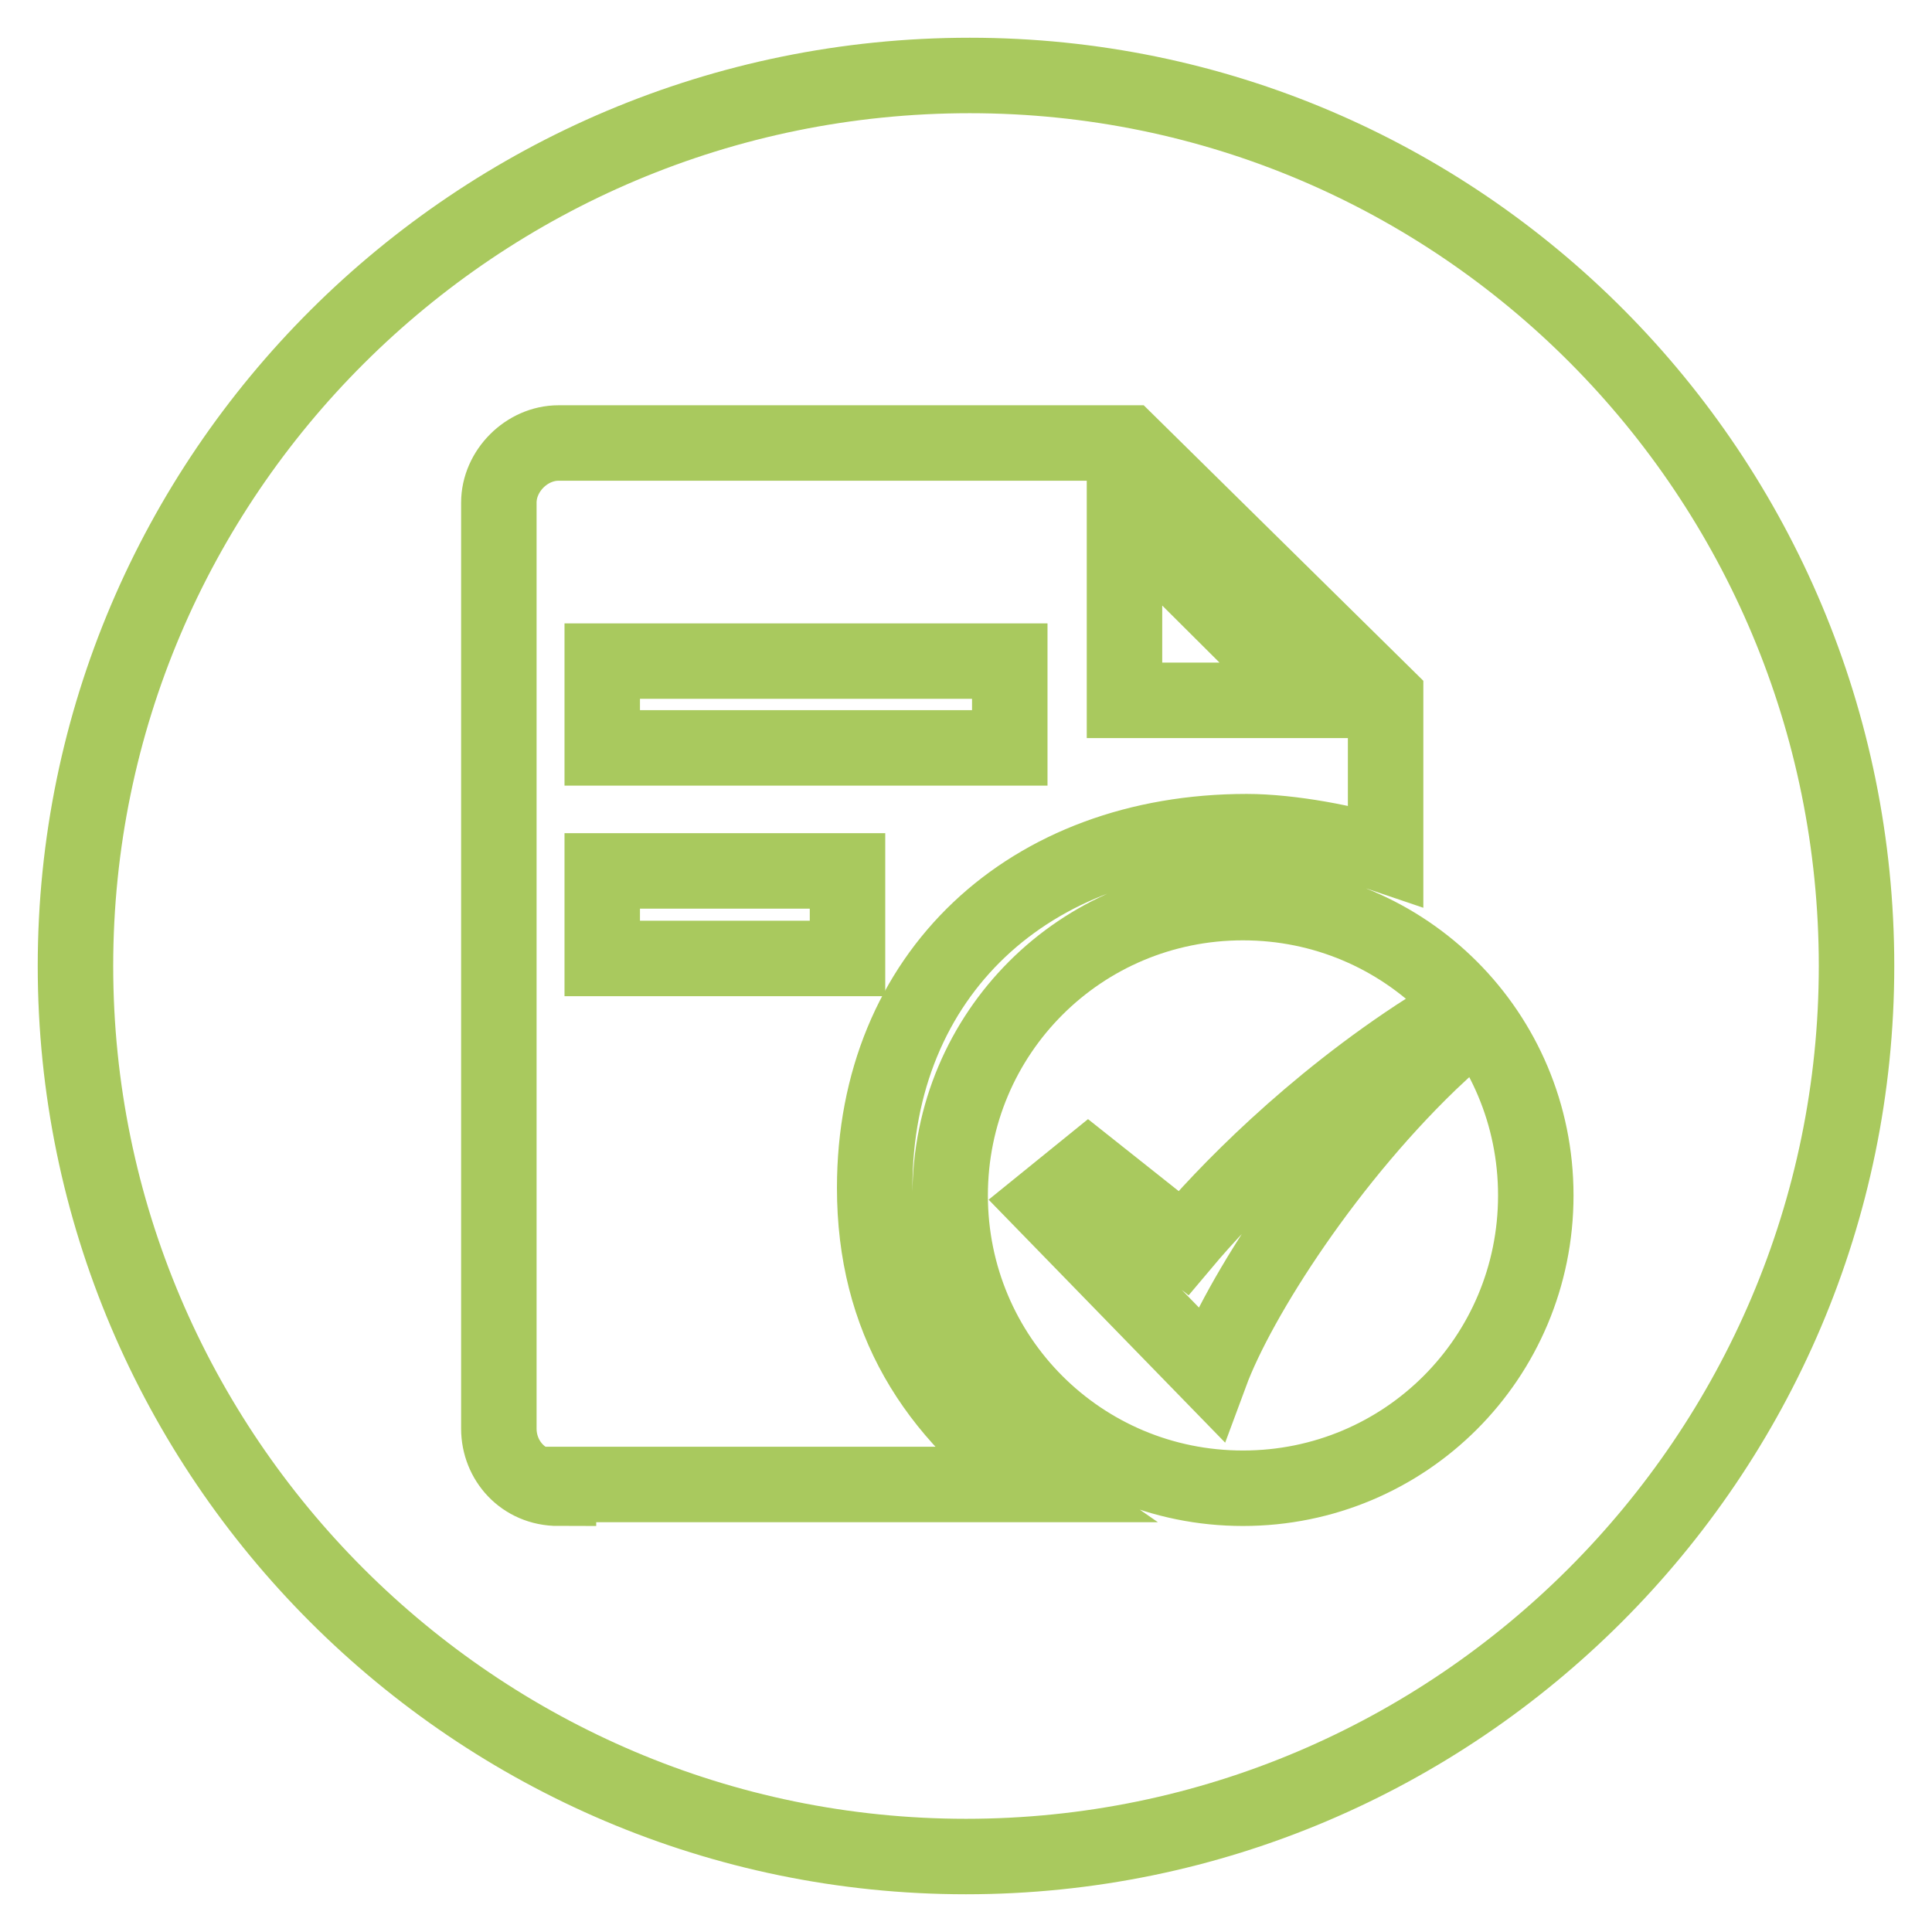 <?xml version="1.0" encoding="utf-8"?>
<!-- Svg Vector Icons : http://www.onlinewebfonts.com/icon -->
<!DOCTYPE svg PUBLIC "-//W3C//DTD SVG 1.1//EN" "http://www.w3.org/Graphics/SVG/1.1/DTD/svg11.dtd">
<svg version="1.1" xmlns="http://www.w3.org/2000/svg" xmlns:xlink="http://www.w3.org/1999/xlink" x="0px" y="0px" viewBox="0 0 256 256" enable-background="new 0 0 256 256" xml:space="preserve">
<g> <path stroke-width="10" fill-opacity="0" stroke="#a9c95e"  d="M79.8,115.4h32.5V127H79.8V115.4z M149,68.2v24.6h24.7L149,68.2z M79.8,87.6h54v11.5h-54V87.6z"/> <path stroke-width="10" fill-opacity="0" stroke="#a9c95e"  d="M128.5,10C63,10,10,63,10,128c0,65,53,118,118,118c65,0,118-53,118-118C246,63,193.6,10,128.5,10L128.5,10z  M74,197.2c-4.7,0-7.9-3.7-7.9-7.9V66.6c0-4.2,3.7-7.9,7.9-7.9h75.5l34.1,33.6v21c-4.7-1.6-12.6-3.1-18.4-3.1 c-28.8,0-49.3,18.9-49.3,47.2c0,17.3,7.9,29.9,21.5,39.3H74V197.2z M164.7,197.2c-21.5,0-38.8-17.3-38.8-38.8 c0-21.5,17.3-38.8,38.8-38.8s38.8,17.3,38.8,38.8C203.5,179.9,186.2,197.2,164.7,197.2L164.7,197.2z"/> <path stroke-width="10" fill-opacity="0" stroke="#a9c95e"  d="M156.8,164.7l-12.6-10l-5.8,4.7l22,22.6c3.7-10,15.7-28.8,30.4-42.5l-1.6-3.1 C173.6,146.4,162.1,158.4,156.8,164.7z"/></g>
</svg>